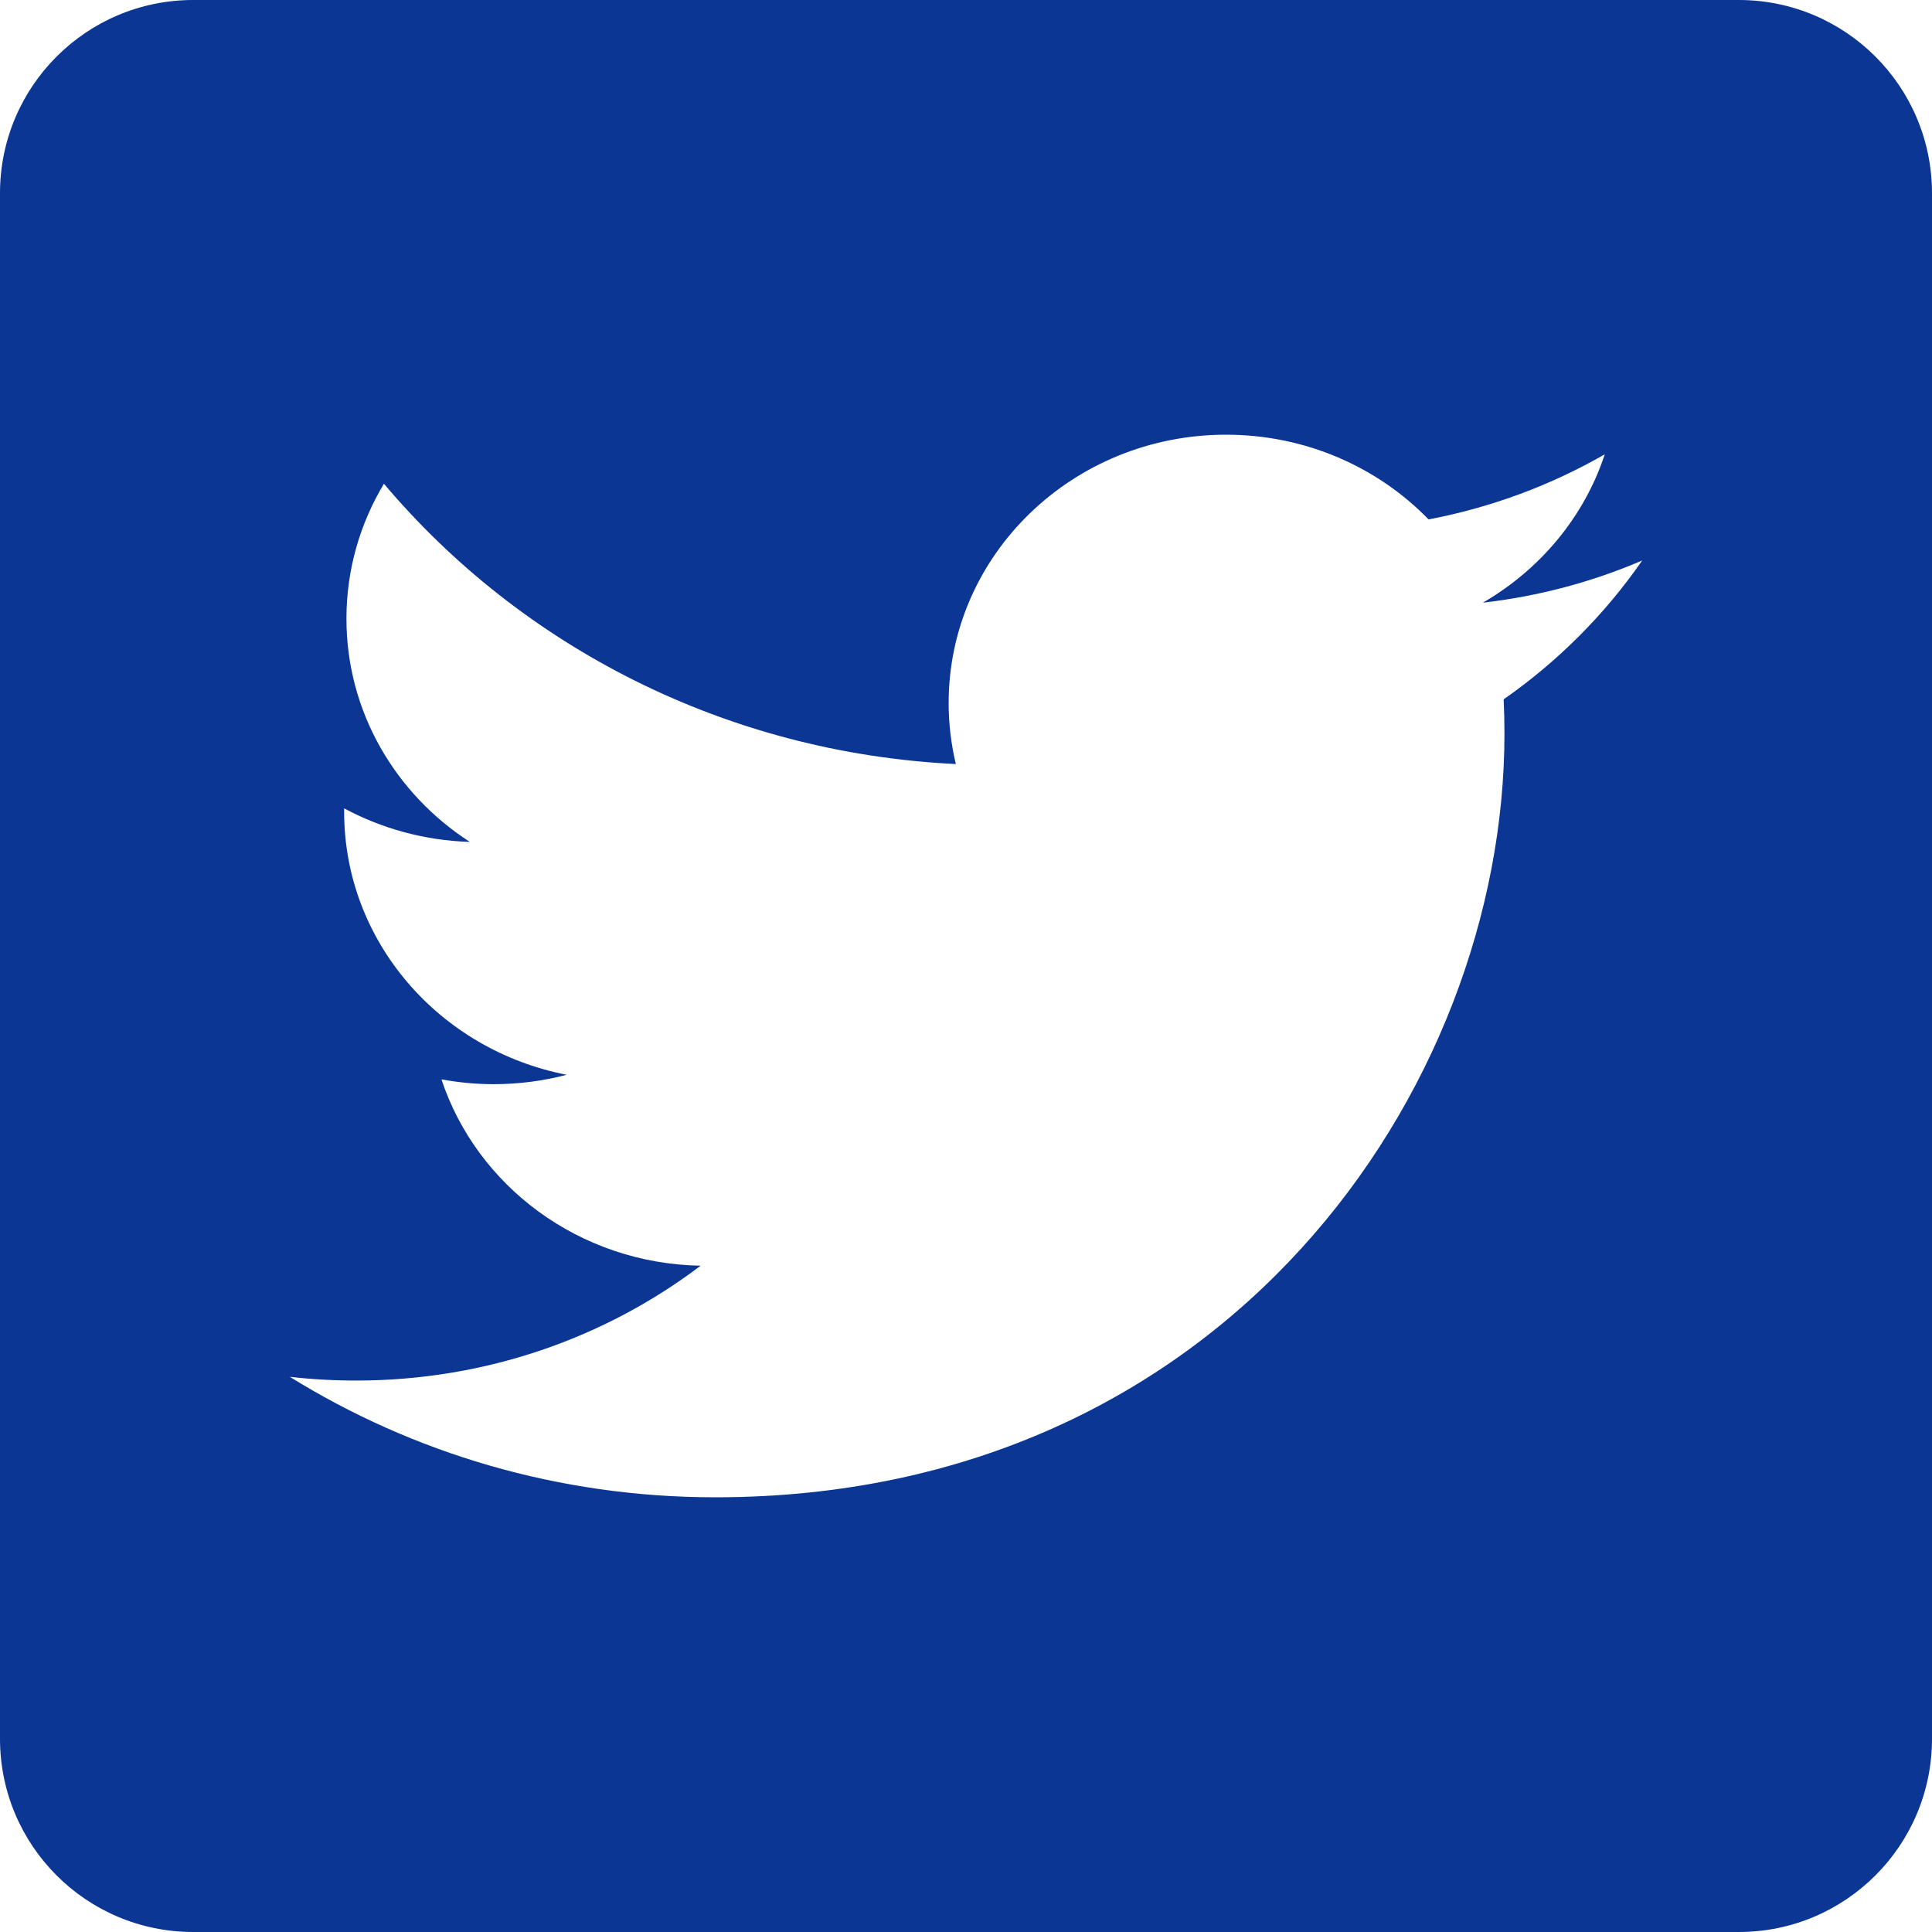 <svg width="47" height="47" viewBox="0 0 47 47" fill="none" xmlns="http://www.w3.org/2000/svg">
<path fill-rule="evenodd" clip-rule="evenodd" d="M42.3 0H4.7C2.104 0 0 2.104 0 4.7V42.3C0 44.896 2.104 47 4.7 47H42.3C44.896 47 47 44.896 47 42.3V4.7C47 2.104 44.896 0 42.3 0ZM36.073 14.662C37.438 14.505 38.739 14.155 39.95 13.635C39.045 14.943 37.9 16.091 36.58 17.013C36.593 17.293 36.599 17.574 36.599 17.857C36.599 26.481 29.812 36.425 17.397 36.425C13.584 36.425 10.037 35.345 7.05 33.494C7.579 33.555 8.117 33.585 8.661 33.585C11.824 33.585 14.734 32.542 17.044 30.791C14.09 30.738 11.598 28.851 10.739 26.258C11.15 26.333 11.574 26.375 12.008 26.375C12.624 26.375 13.221 26.295 13.787 26.146C10.698 25.547 8.372 22.91 8.372 19.747V19.665C9.282 20.153 10.323 20.447 11.429 20.481C9.619 19.312 8.428 17.314 8.428 15.05C8.428 13.853 8.761 12.732 9.34 11.768C12.671 15.717 17.643 18.316 23.253 18.587C23.139 18.111 23.078 17.612 23.078 17.101C23.078 13.498 26.1 10.575 29.827 10.575C31.768 10.575 33.522 11.368 34.753 12.636C36.292 12.343 37.737 11.8 39.04 11.052C38.537 12.577 37.467 13.855 36.073 14.662Z" fill="#0B3694"/>
</svg>
